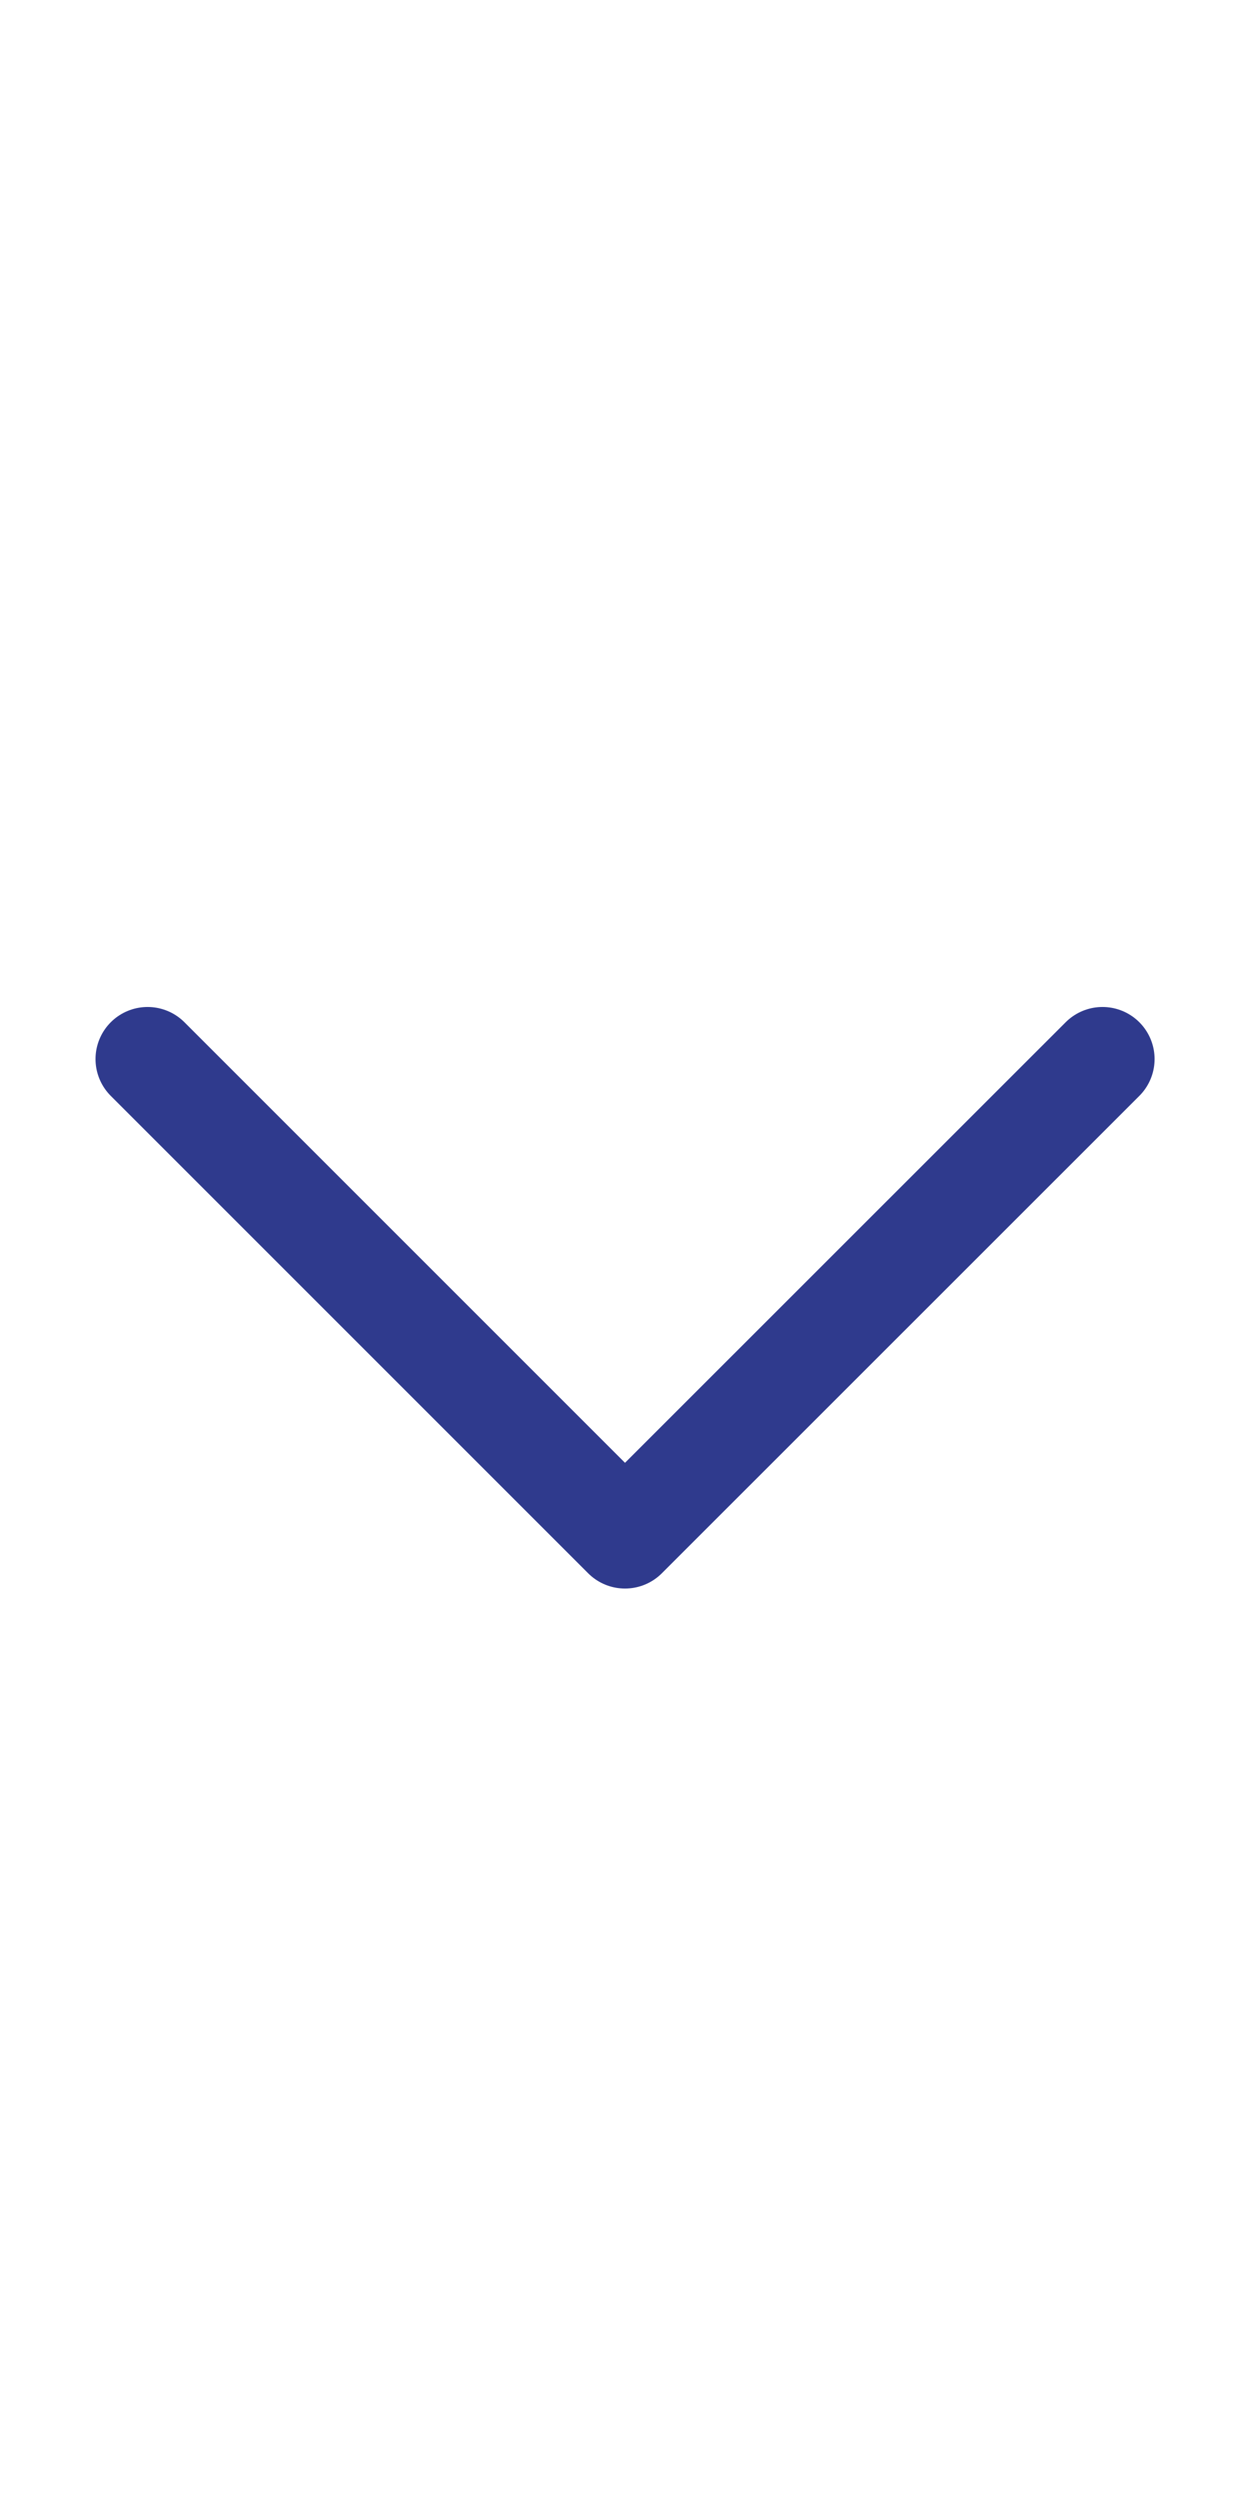<?xml version="1.0" encoding="UTF-8"?> <svg xmlns="http://www.w3.org/2000/svg" width="12" height="24" viewBox="0 0 12 24" fill="none"><g clip-path="url(#clip0_374_118)"><path d="M1.417 10.167L6 14.75L10.584 10.167" stroke="#2F3A8D" stroke-linecap="round" stroke-linejoin="round"></path></g><defs><clipPath id="clip0_374_118"><rect width="12" height="24" fill="white" transform="translate(12 24) rotate(180)"></rect></clipPath></defs></svg> 